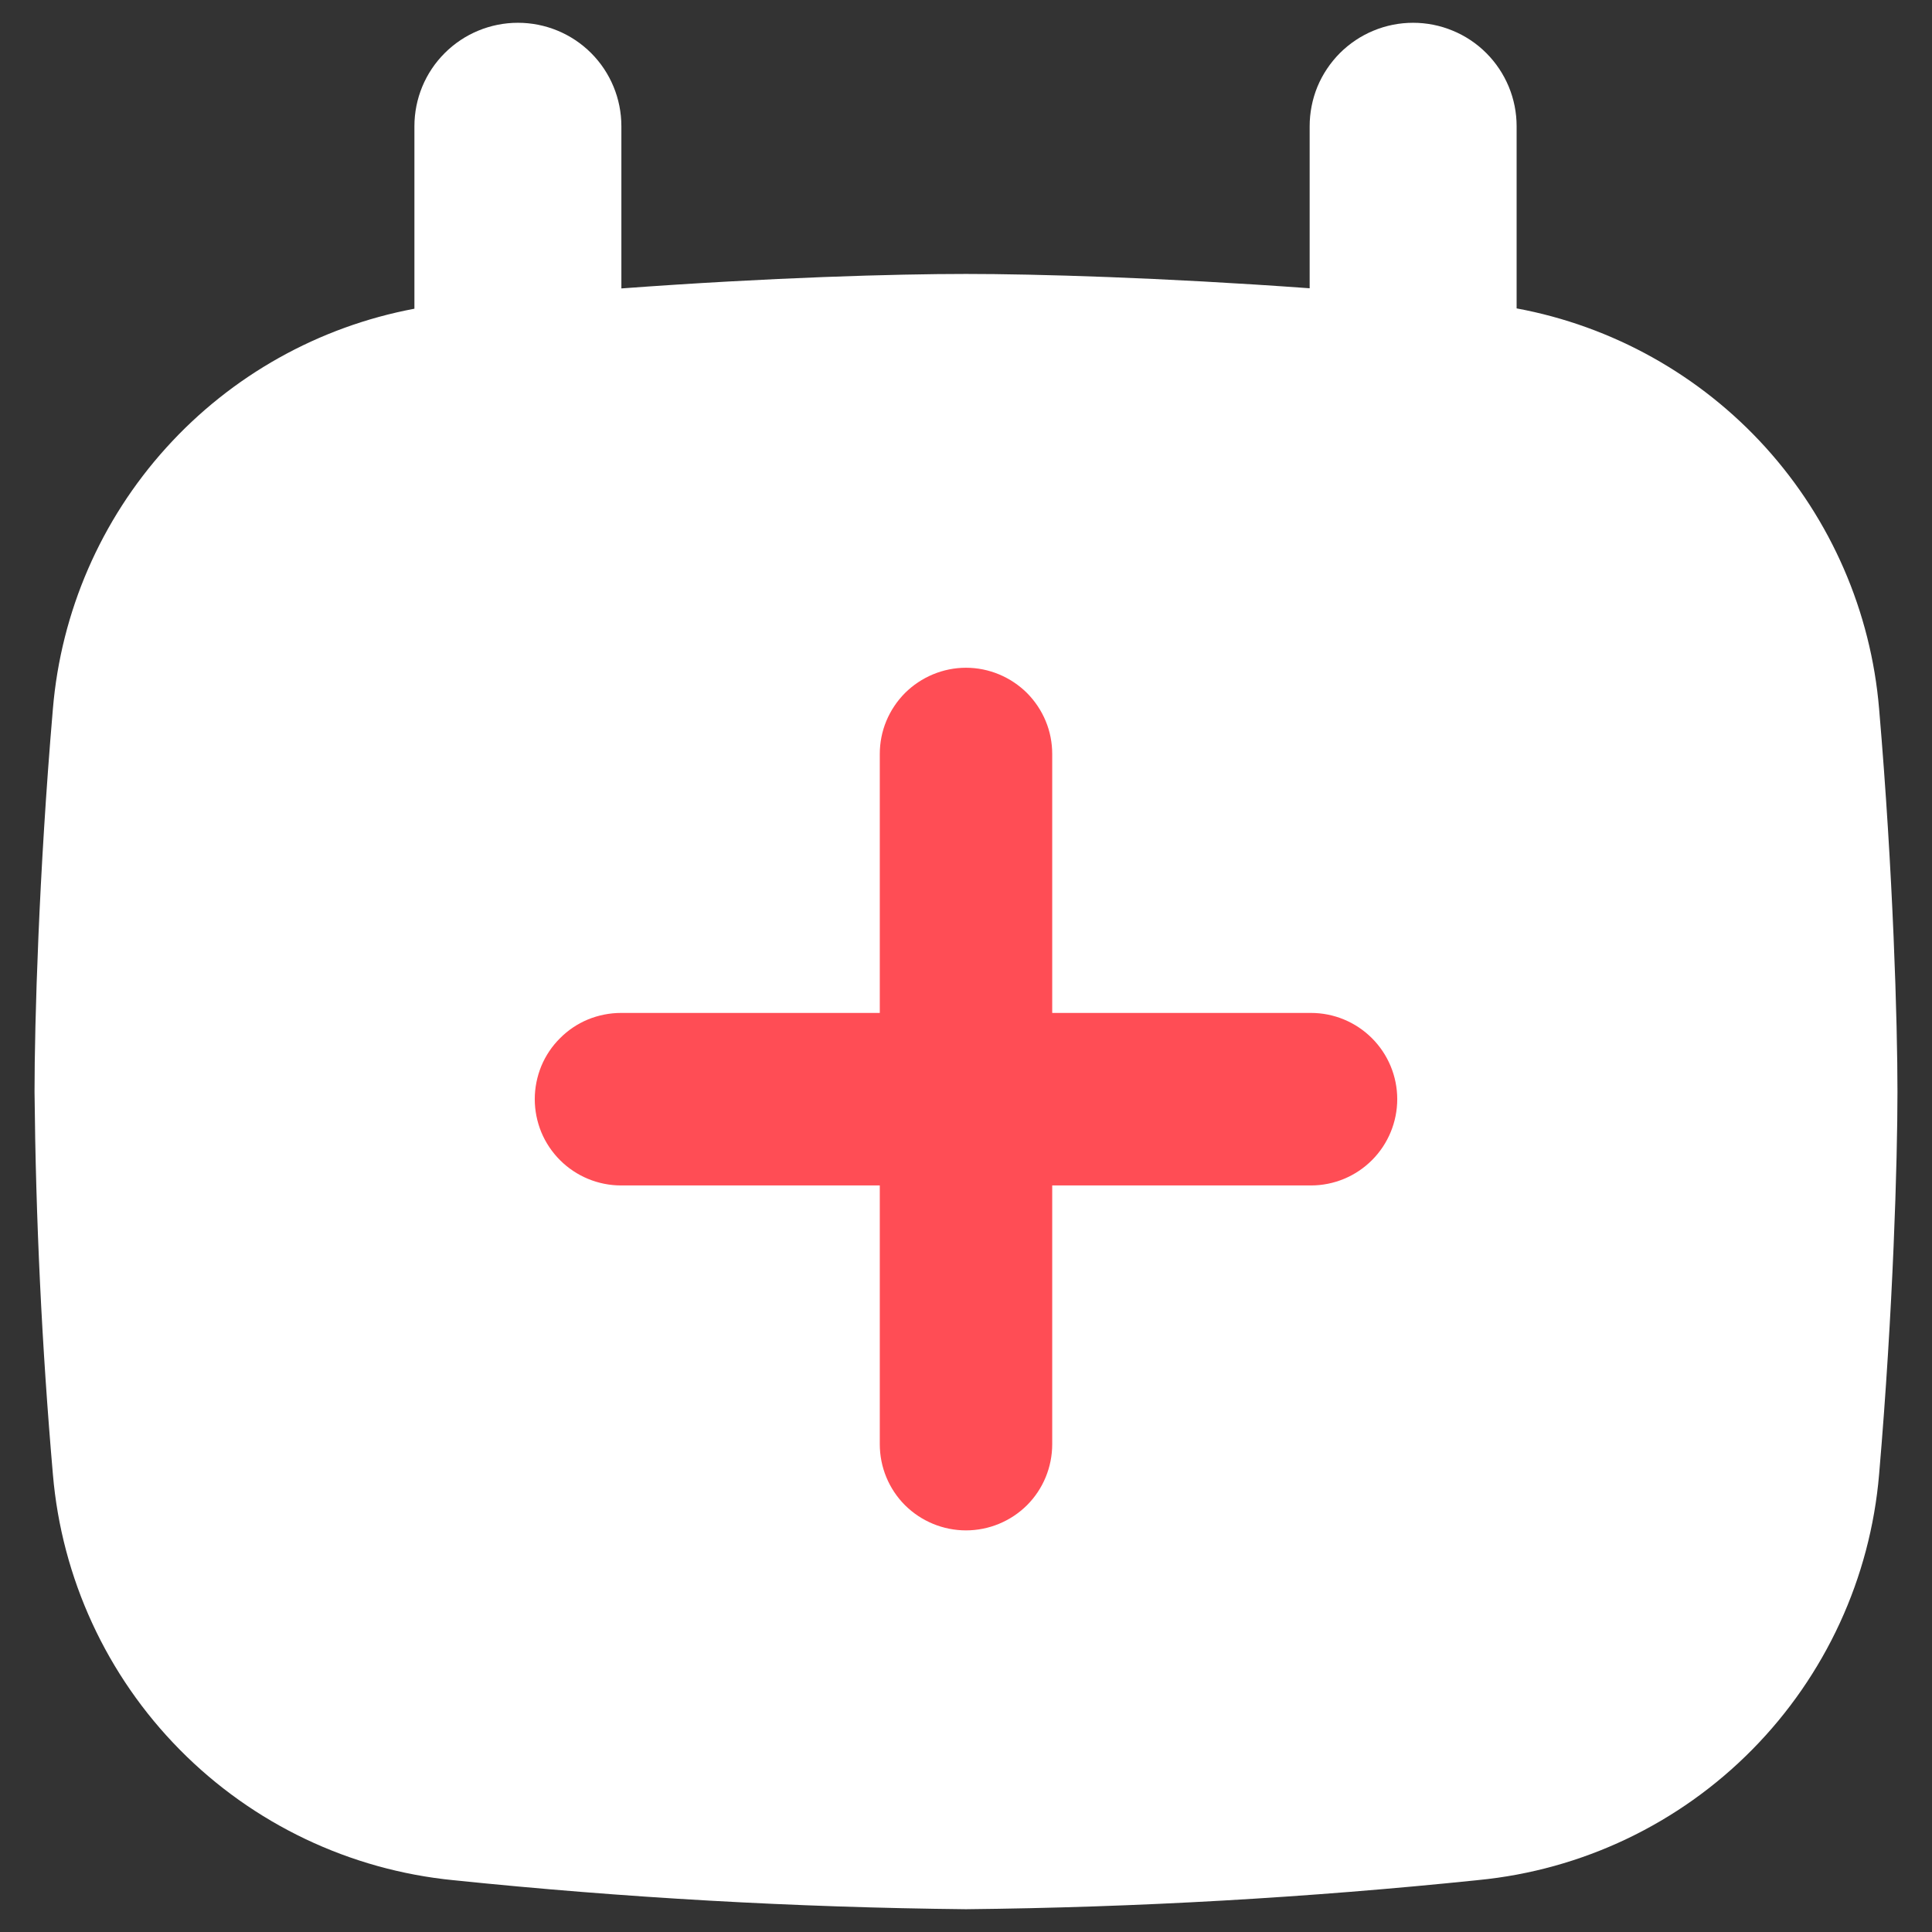<svg width="24" height="24" viewBox="0 0 24 24" fill="none" xmlns="http://www.w3.org/2000/svg">
<rect x="0" y="0" width="24" height="24" fill="#333333" stroke="none"/>
<g clip-path="url(#clip0_181_167)">
<path fill-rule="evenodd" clip-rule="evenodd" d="M5.148 3.835V1.568C5.148 1.227 5.283 0.9 5.525 0.659C5.766 0.418 6.093 0.283 6.434 0.283C6.775 0.283 7.102 0.418 7.343 0.659C7.584 0.9 7.719 1.227 7.719 1.568V3.583C9.571 3.446 11.133 3.403 12 3.403C12.866 3.403 14.422 3.447 16.269 3.581V1.568C16.269 1.4 16.302 1.232 16.366 1.076C16.431 0.92 16.526 0.779 16.645 0.659C16.765 0.54 16.906 0.445 17.062 0.381C17.218 0.316 17.385 0.283 17.554 0.283C17.723 0.283 17.89 0.316 18.046 0.381C18.202 0.445 18.344 0.54 18.463 0.659C18.583 0.779 18.677 0.92 18.742 1.076C18.807 1.232 18.84 1.4 18.84 1.568V3.831C20.032 4.052 21.119 4.659 21.933 5.558C22.746 6.457 23.242 7.598 23.343 8.806C23.518 10.851 23.571 12.711 23.571 13.562C23.571 14.412 23.518 16.27 23.343 18.314C23.234 19.604 22.675 20.814 21.766 21.735C20.856 22.657 19.652 23.23 18.363 23.355C16.249 23.574 14.126 23.695 12 23.717C9.874 23.695 7.751 23.575 5.637 23.357C4.348 23.231 3.144 22.658 2.234 21.736C1.324 20.815 0.766 19.604 0.657 18.314C0.52 16.733 0.444 15.148 0.429 13.562C0.429 12.711 0.482 10.851 0.657 8.806C0.758 7.6 1.252 6.461 2.064 5.563C2.875 4.665 3.959 4.058 5.148 3.835Z" fill="white"/>
<path fill-rule="evenodd" clip-rule="evenodd" d="M13.071 9.367C13.071 9.226 13.044 9.087 12.99 8.957C12.936 8.827 12.857 8.709 12.758 8.609C12.658 8.51 12.54 8.431 12.41 8.377C12.28 8.323 12.141 8.295 12 8.295C11.859 8.295 11.72 8.323 11.59 8.377C11.46 8.431 11.342 8.51 11.242 8.609C11.143 8.709 11.064 8.827 11.01 8.957C10.956 9.087 10.929 9.226 10.929 9.367V12.583H7.714C7.574 12.583 7.434 12.611 7.304 12.664C7.174 12.718 7.056 12.797 6.957 12.897C6.857 12.996 6.778 13.114 6.724 13.244C6.671 13.374 6.643 13.514 6.643 13.654C6.643 13.795 6.671 13.934 6.724 14.064C6.778 14.194 6.857 14.312 6.957 14.412C7.056 14.511 7.174 14.59 7.304 14.644C7.434 14.698 7.574 14.726 7.714 14.726H10.929V17.94C10.929 18.224 11.041 18.497 11.242 18.698C11.443 18.898 11.716 19.011 12 19.011C12.284 19.011 12.557 18.898 12.758 18.698C12.959 18.497 13.071 18.224 13.071 17.94V14.726H16.286C16.57 14.726 16.842 14.613 17.043 14.412C17.244 14.211 17.357 13.938 17.357 13.654C17.357 13.37 17.244 13.098 17.043 12.897C16.842 12.696 16.57 12.583 16.286 12.583H13.071V9.367Z" fill="#FF4D55"/>
</g>
<defs>
<clipPath id="clip0_181_167">
<rect width="24" height="24" fill="white"/>
</clipPath>
</defs>
</svg>
